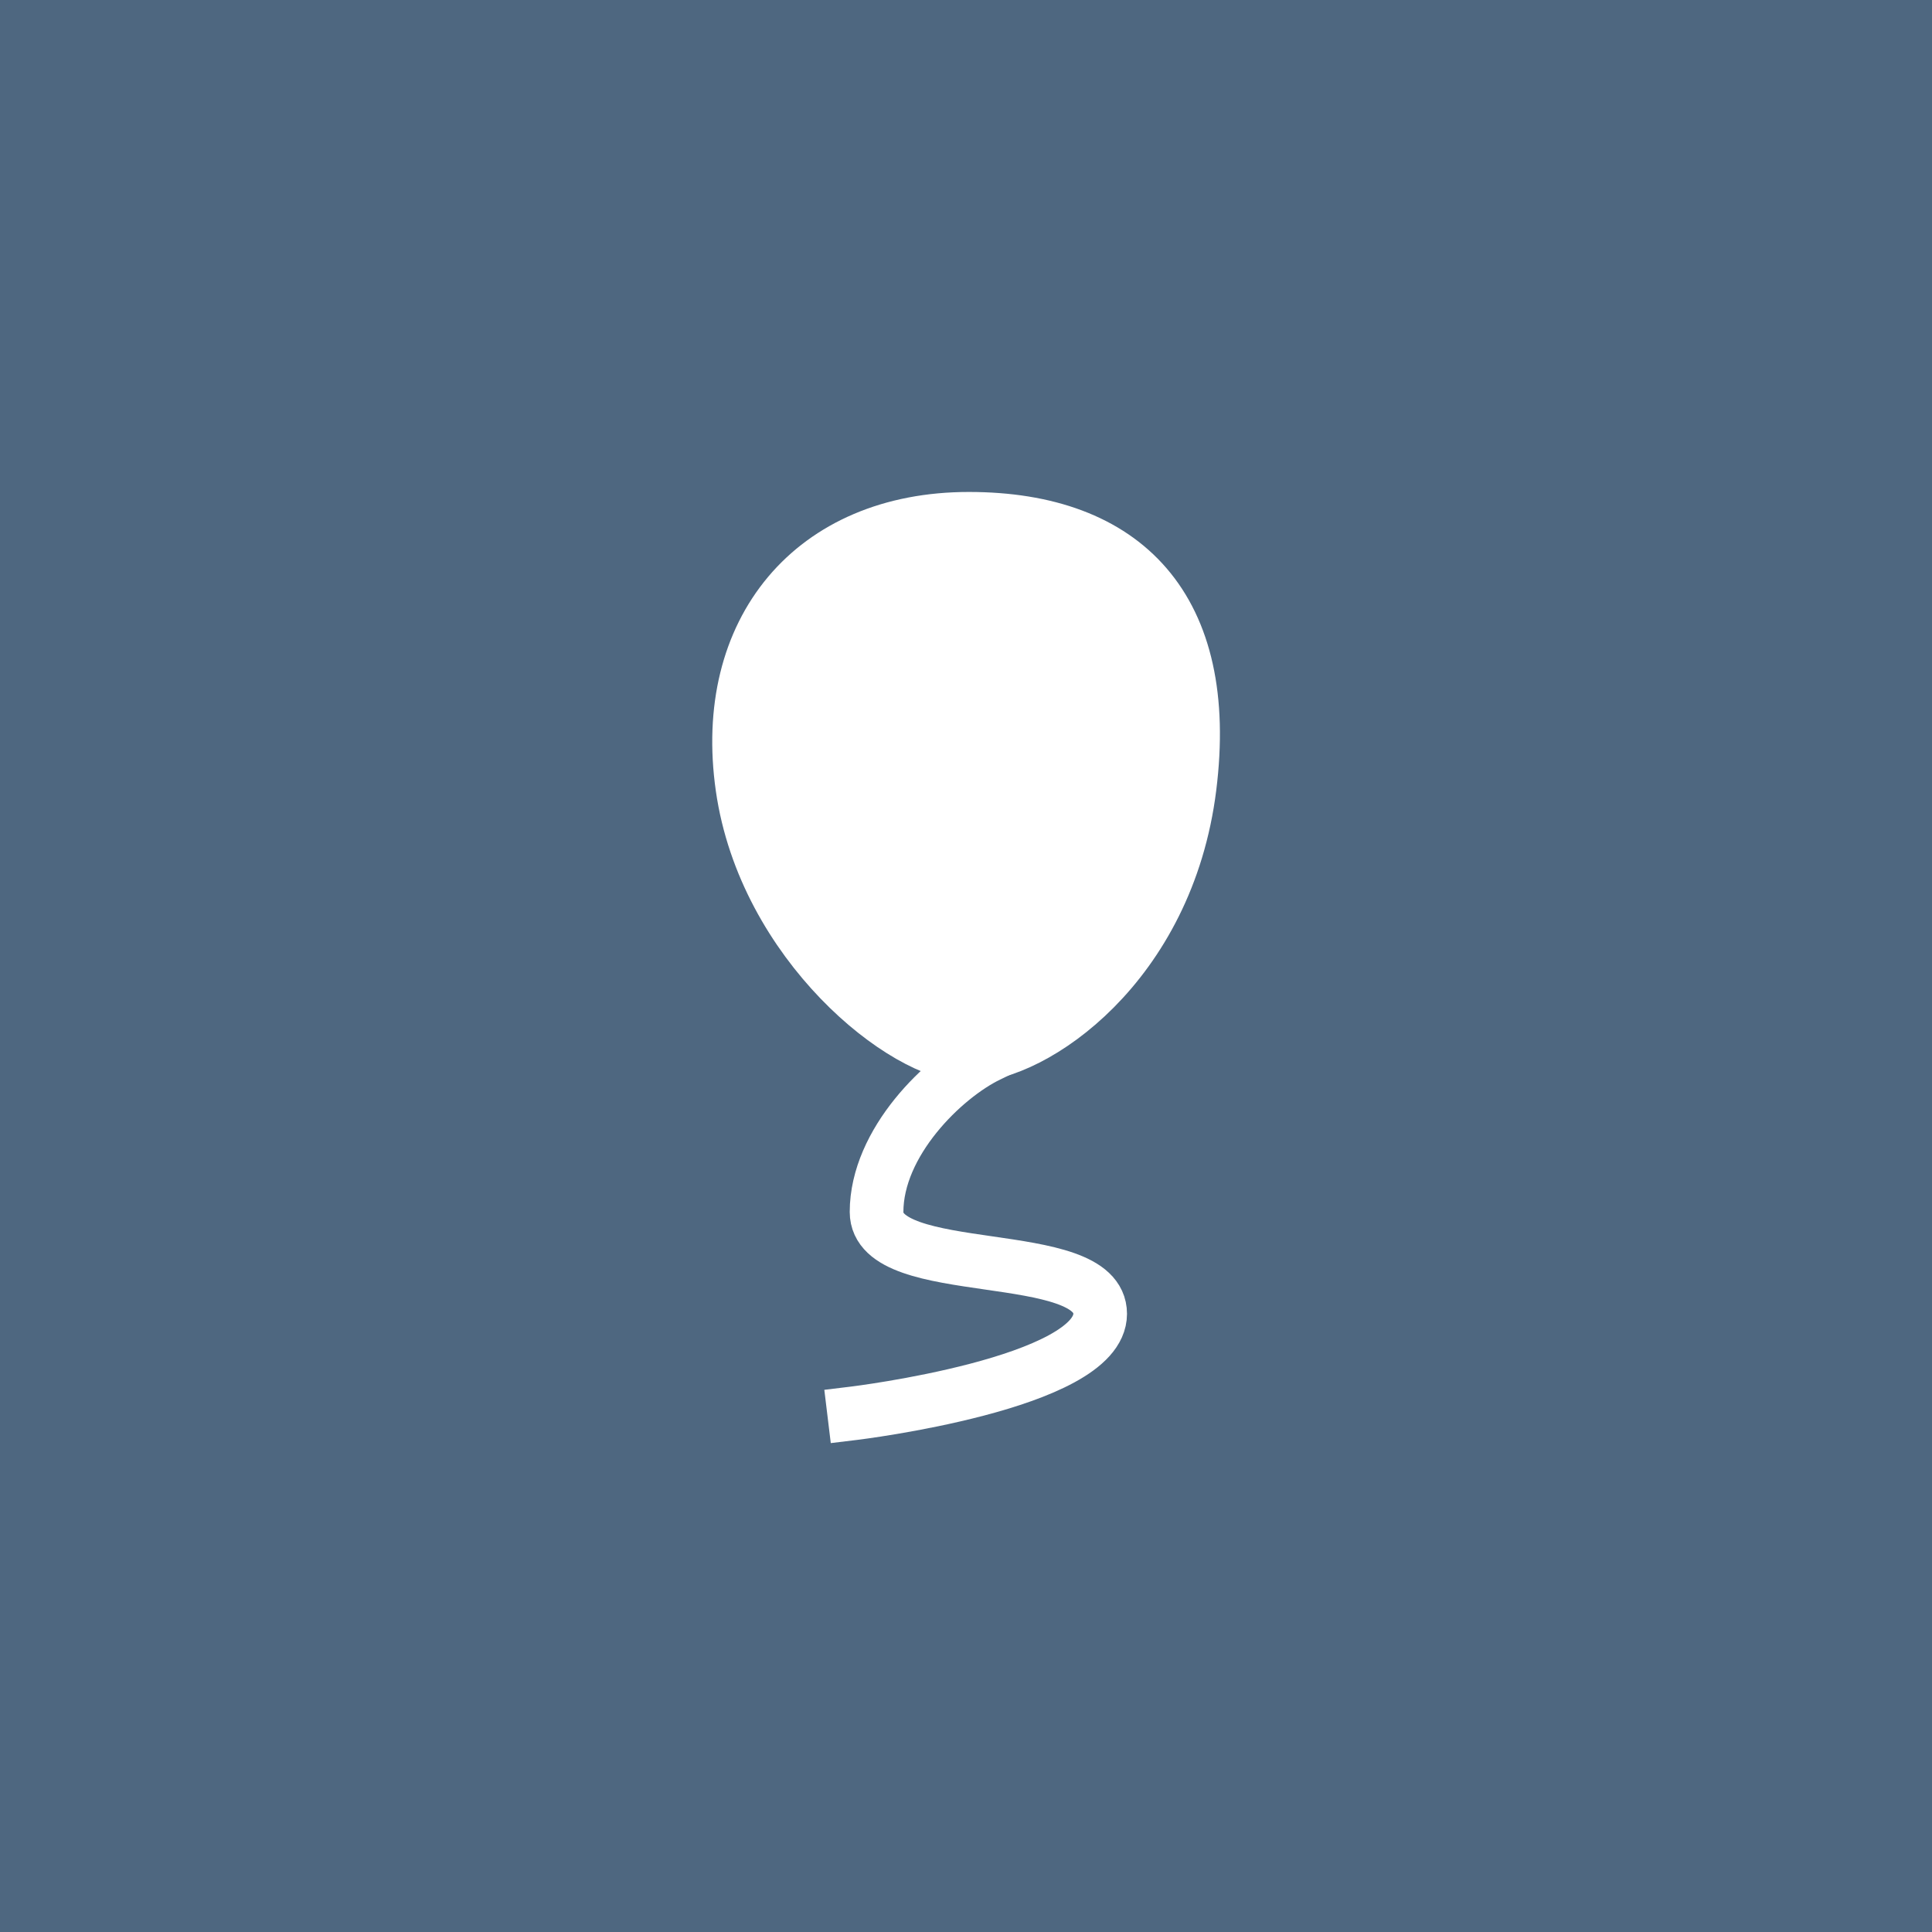 <svg width="72" height="72" viewBox="0 0 72 72" fill="none" xmlns="http://www.w3.org/2000/svg">
<rect width="72" height="72" fill="#4E6780"/>
<path d="M44.333 29.334C45.167 22.667 41.94 19.334 36.106 19.334C30.273 19.334 26.833 23.5 27.667 29.334C28.5 35.167 33.712 39.334 36.106 39.334C38.5 39.334 43.5 36 44.333 29.334Z" fill="white" stroke="white" stroke-width="2" stroke-linecap="square" stroke-linejoin="bevel"/>
<path d="M36.833 39.334C35.167 40.142 32.667 42.574 32.667 45.167C32.667 47.759 41 46.37 41 48.963C41 51.556 31.833 52.667 31.833 52.667" stroke="white" stroke-width="2" stroke-linecap="square" stroke-linejoin="bevel"/>
</svg>
